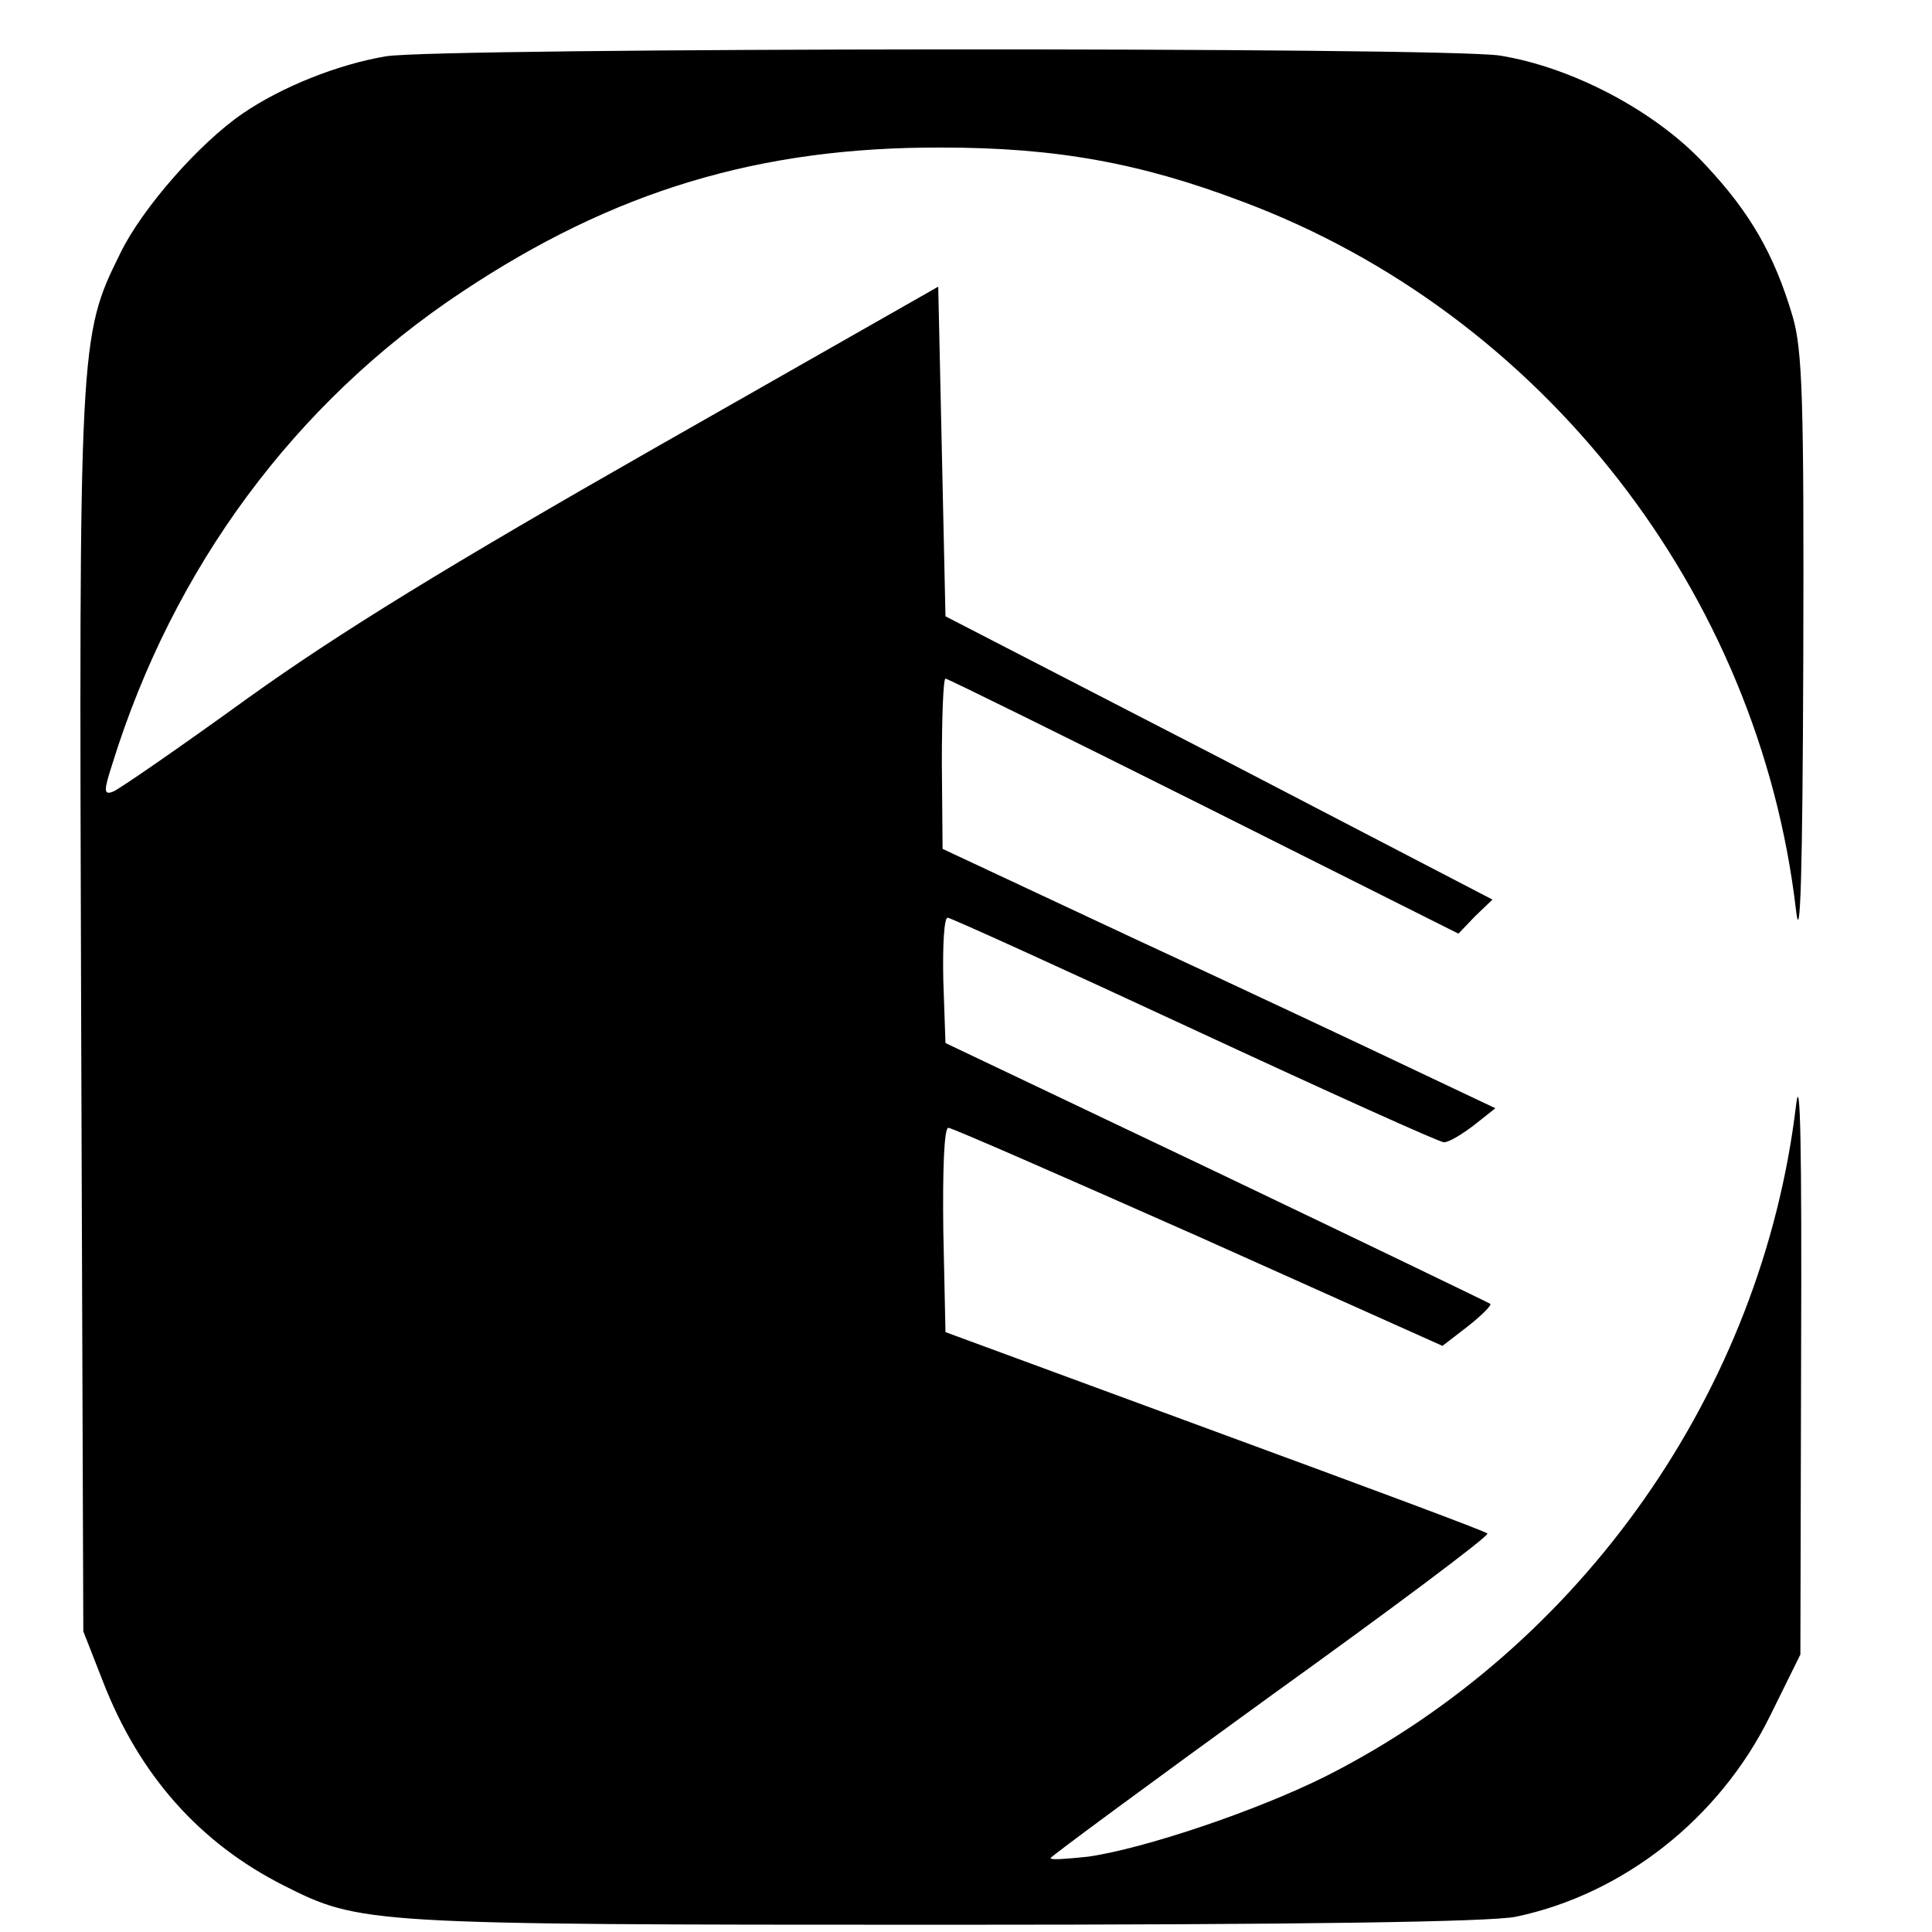 <?xml version="1.0" standalone="no"?>
<!DOCTYPE svg PUBLIC "-//W3C//DTD SVG 20010904//EN"
 "http://www.w3.org/TR/2001/REC-SVG-20010904/DTD/svg10.dtd">
<svg version="1.0" xmlns="http://www.w3.org/2000/svg"
 width="16pt" height="16pt" viewBox="0 0 16 16"
 preserveAspectRatio="xMidYMid meet">
<g transform="translate(0,16) scale(0.006,-0.006)"
fill="#000000" stroke="none">
<path d="M533 2589 c-66 -11 -144 -42 -198 -79 -60 -41 -139 -131 -169 -193
-57 -115 -57 -122 -54 -1051 l3 -851 27 -69 c50 -129 133 -223 250 -282 105
-53 114 -54 910 -54 500 0 754 4 790 11 148 31 281 135 351 277 l42 85 1 416
c1 282 -1 392 -7 342 -47 -393 -295 -747 -649 -926 -96 -48 -251 -100 -328
-111 -29 -3 -52 -5 -52 -2 0 2 137 103 304 224 167 120 302 221 299 224 -2 3
-172 66 -376 141 l-372 137 -3 141 c-1 82 1 141 7 141 5 0 160 -68 345 -150
l337 -151 35 27 c19 15 33 29 31 31 -3 2 -173 84 -378 182 l-374 178 -3 87
c-1 47 1 86 6 86 4 0 158 -70 341 -155 183 -85 338 -155 344 -155 7 0 25 11
42 24 l29 23 -114 54 c-63 30 -235 111 -382 179 l-267 125 -1 118 c0 64 2 117
5 117 3 0 163 -79 357 -176 l351 -176 23 24 24 23 -377 196 -378 195 -5 228
-5 227 -390 -222 c-286 -163 -436 -255 -563 -346 -94 -68 -178 -126 -186 -129
-13 -5 -13 1 -1 38 84 271 252 499 483 652 209 139 410 200 662 199 157 0 274
-21 416 -75 413 -155 712 -539 763 -978 6 -52 9 52 10 346 1 360 -1 428 -15
475 -25 84 -58 142 -120 208 -68 74 -184 135 -284 151 -80 12 -1462 11 -1537
-1z"/>
</g>
</svg>
